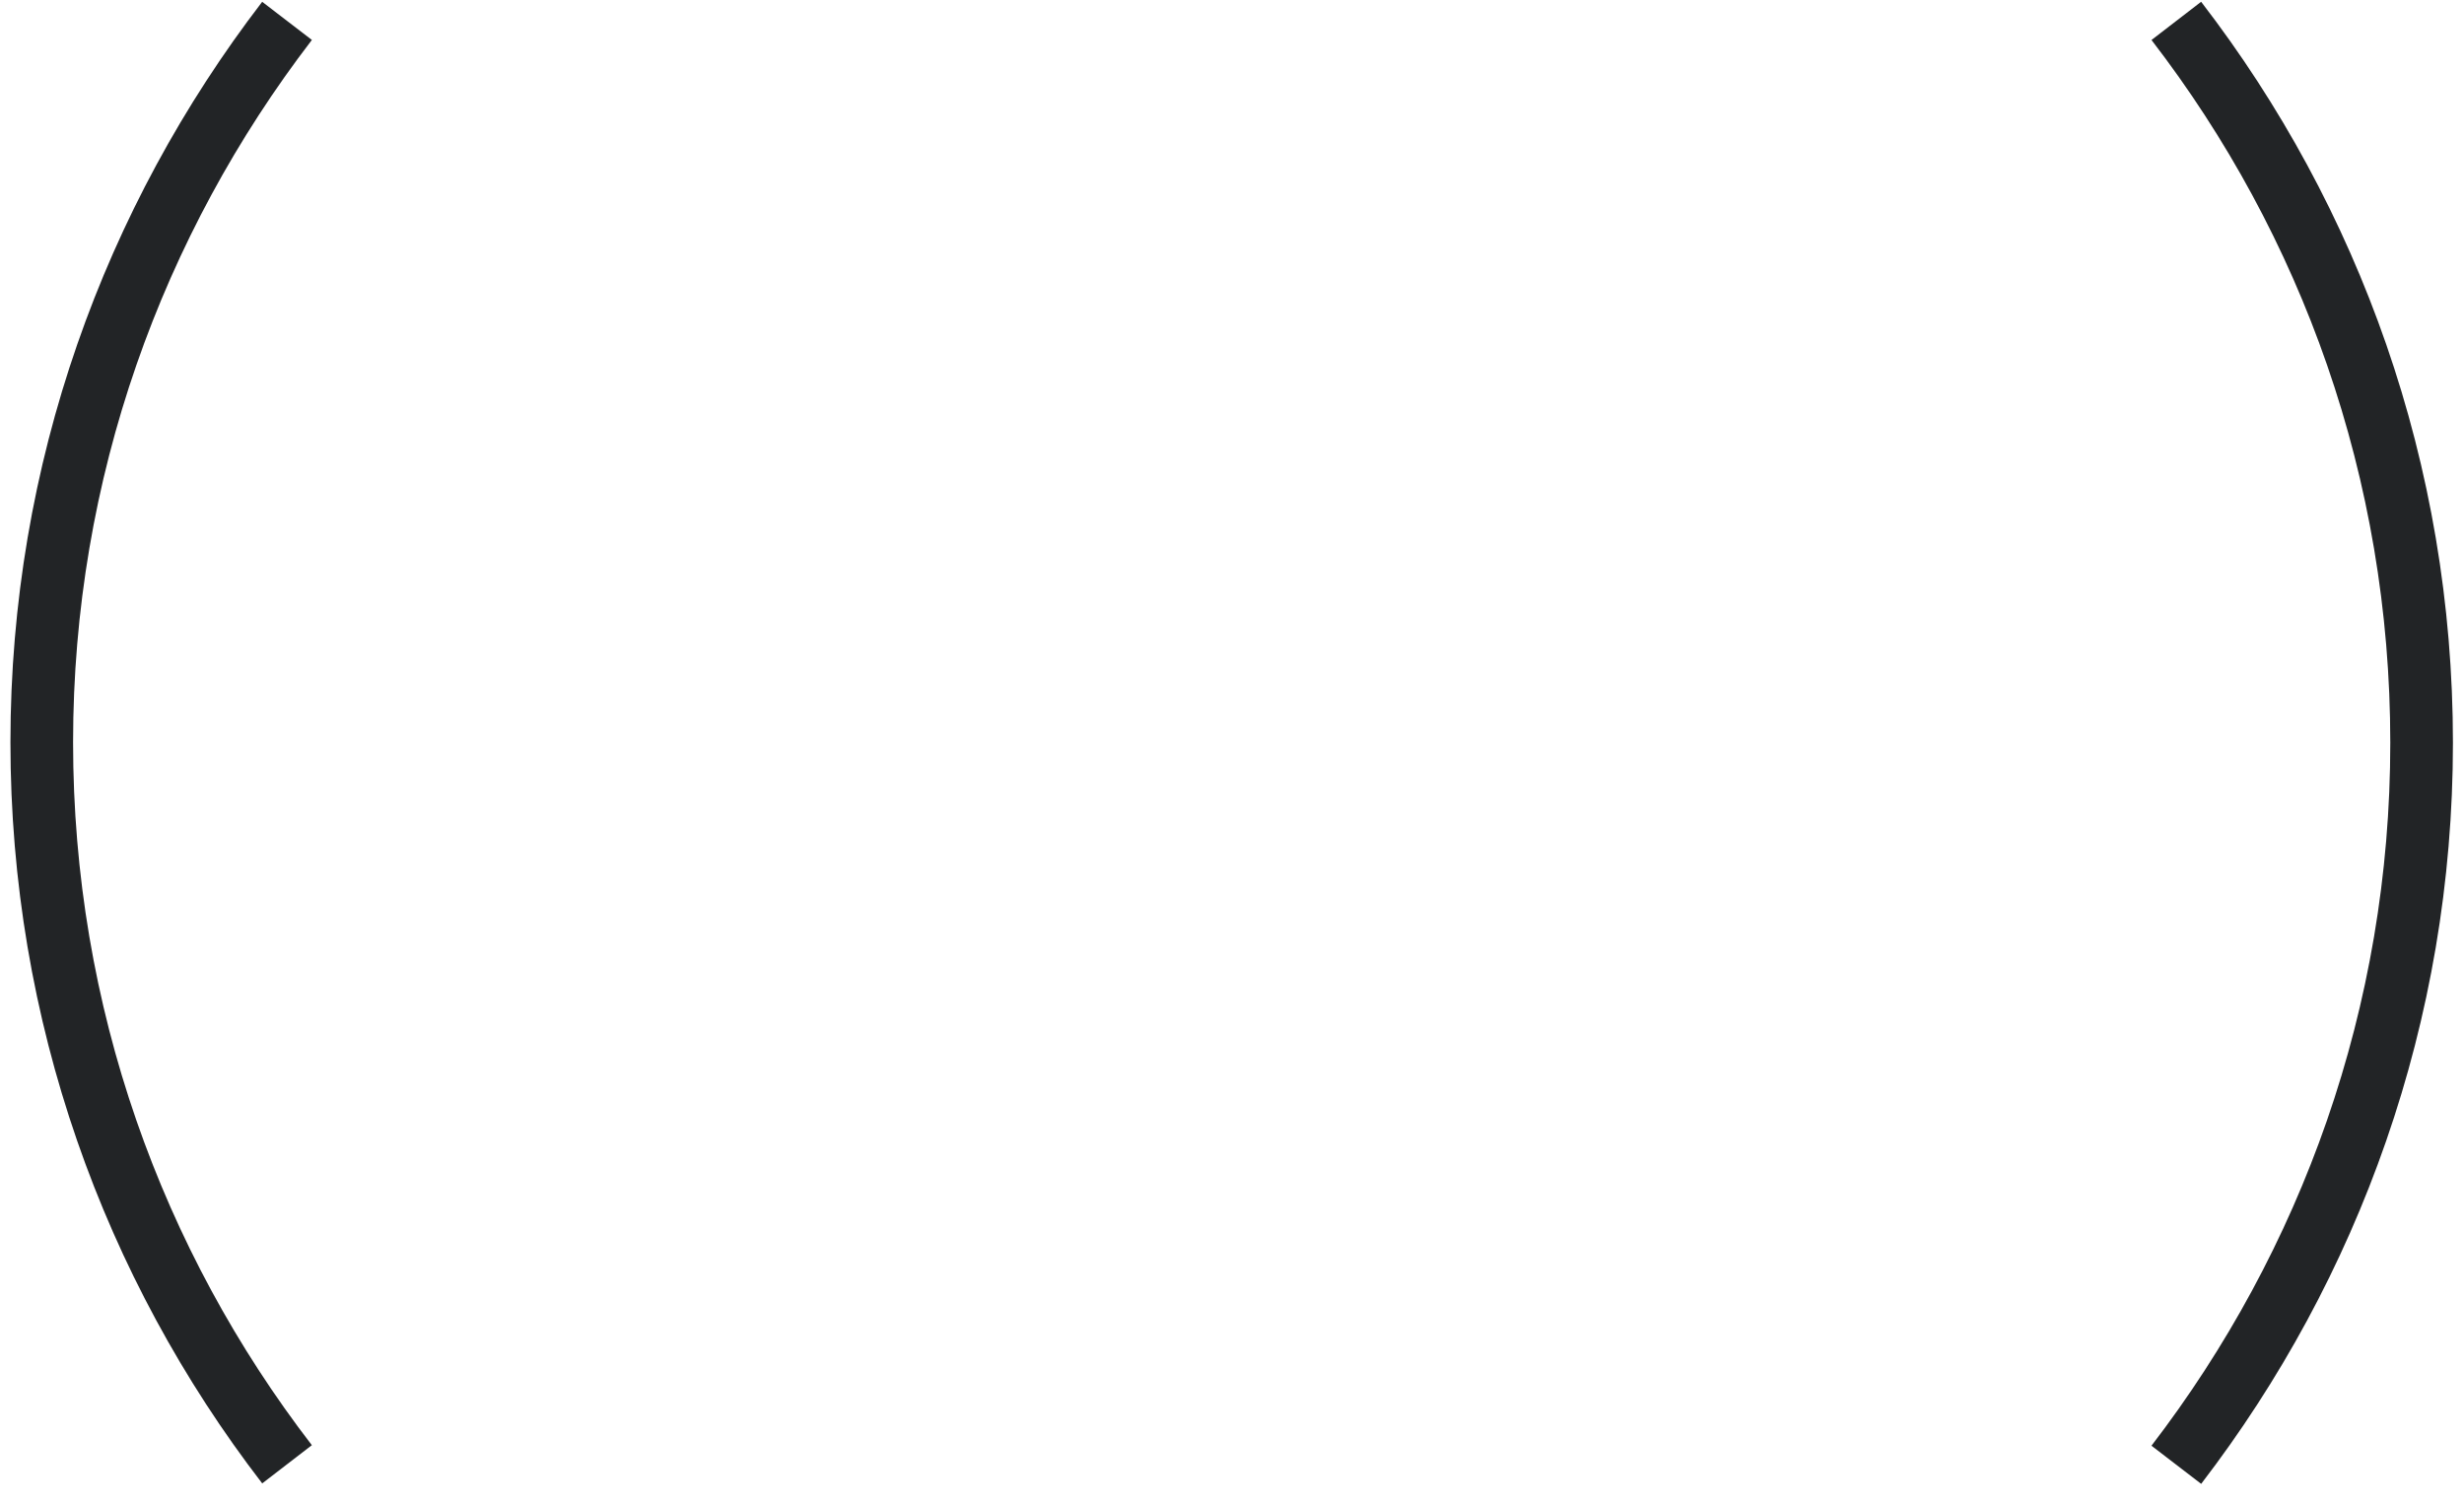 <svg width="118" height="72" viewBox="0 0 118 72" fill="none" xmlns="http://www.w3.org/2000/svg">
<path d="M13.746 70.126C6.369 60.544 2 48.568 2 35.551C2 22.534 6.393 10.581 13.746 1" stroke="#222426" stroke-width="3" stroke-miterlimit="10"/>
<path d="M104.223 1C111.601 10.581 115.97 22.558 115.97 35.575C115.97 48.592 111.577 60.569 104.223 70.15" stroke="#222426" stroke-width="3" stroke-miterlimit="10"/>
</svg>
